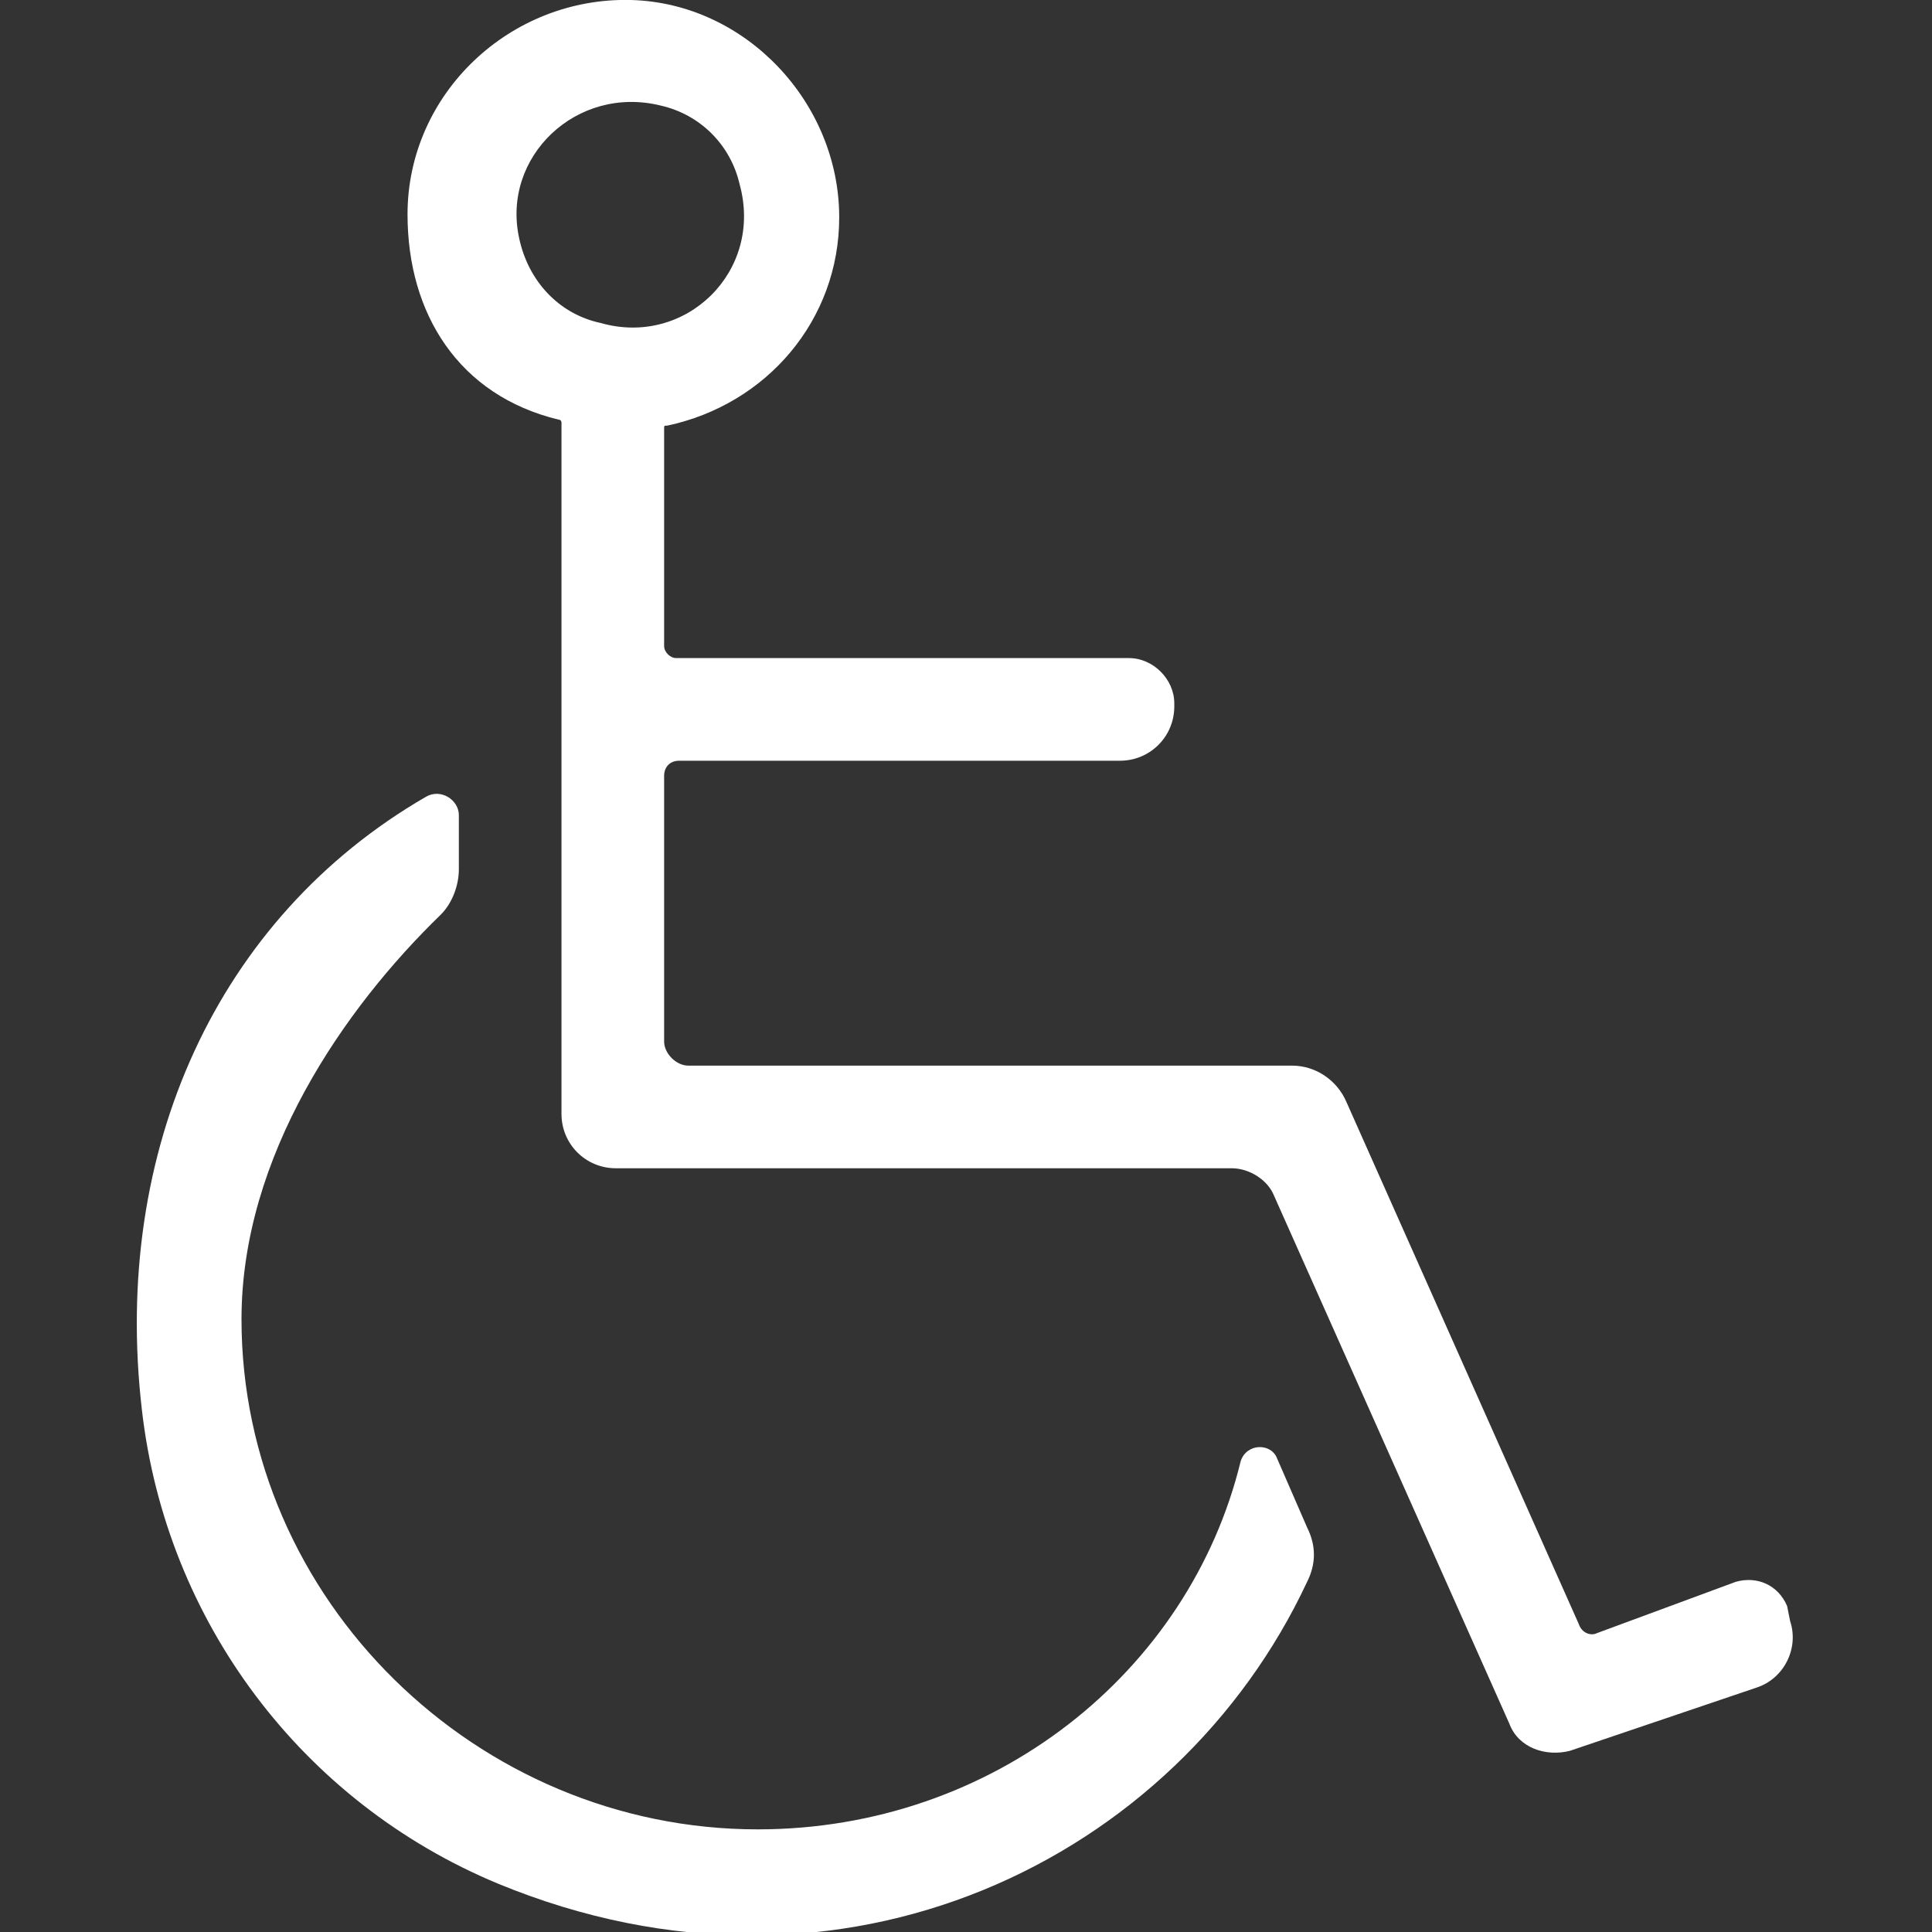 <?xml version="1.0" encoding="utf-8"?>
<!-- Generator: Adobe Illustrator 18.0.0, SVG Export Plug-In . SVG Version: 6.00 Build 0)  -->
<!DOCTYPE svg PUBLIC "-//W3C//DTD SVG 1.1//EN" "http://www.w3.org/Graphics/SVG/1.1/DTD/svg11.dtd">
<svg version="1.1" id="ikons" xmlns="http://www.w3.org/2000/svg" xmlns:xlink="http://www.w3.org/1999/xlink" x="0px" y="0px"
	 width="64px" height="64px" viewBox="0 0 64 64" enable-background="new 0 0 64 64" xml:space="preserve">
<rect x="0" y="0" width="64" height="64" fill="#333333" stroke="none"/>
<path fill="#FFFFFF" d="M25.1,60.6C15.8,60.6,8,53,8,43.7c0-5.4,3.4-10.3,6.6-13.4c0.4-0.4,0.6-1,0.6-1.5V27c0-0.5-0.6-0.9-1.1-0.6
	c-6.9,4-10.4,11.7-9.4,20.3c0.8,7,5.3,13,11.8,15.7c11.4,4.7,22.5-0.8,26.8-10c0.3-0.6,0.3-1.2,0-1.8l-1-2.3c-0.2-0.5-1-0.5-1.2,0.1
	C39.4,55.4,32.9,60.6,25.1,60.6z M57.5,52.4l-4.6,1.7c-0.2,0.1-0.5,0-0.6-0.3l-7.7-17.3c-0.3-0.7-1-1.2-1.8-1.2h-20
	c-0.4,0-0.8-0.4-0.8-0.8v-8.8c0-0.3,0.2-0.5,0.5-0.5h14.6c1,0,1.8-0.8,1.8-1.8v-0.1c0-0.8-0.7-1.5-1.5-1.5h-15
	c-0.2,0-0.4-0.2-0.4-0.4v-7.2c0-0.1,0-0.1,0.1-0.1c3.3-0.7,5.7-3.5,5.7-6.9c0-3.8-3.1-7.1-6.9-7.2c-4-0.1-7.4,3.1-7.4,7.1
	c0,3.3,1.7,6,5,6.8c0.1,0,0.1,0.1,0.1,0.1v22.9c0,1,0.8,1.8,1.8,1.8h20.4c0.6,0,1.2,0.4,1.4,0.9L50,57.1c0.3,0.8,1.2,1.1,2,0.9
	l6.2-2.1c0.9-0.3,1.4-1.3,1.1-2.2l-0.1-0.5C58.9,52.5,58.2,52.2,57.5,52.4z M17.2,7.9c-0.6-2.7,1.9-5.1,4.7-4.4
	c1.3,0.3,2.3,1.3,2.6,2.6c0.8,2.9-1.8,5.4-4.6,4.6C18.5,10.4,17.5,9.3,17.2,7.9z"/>
</svg>
